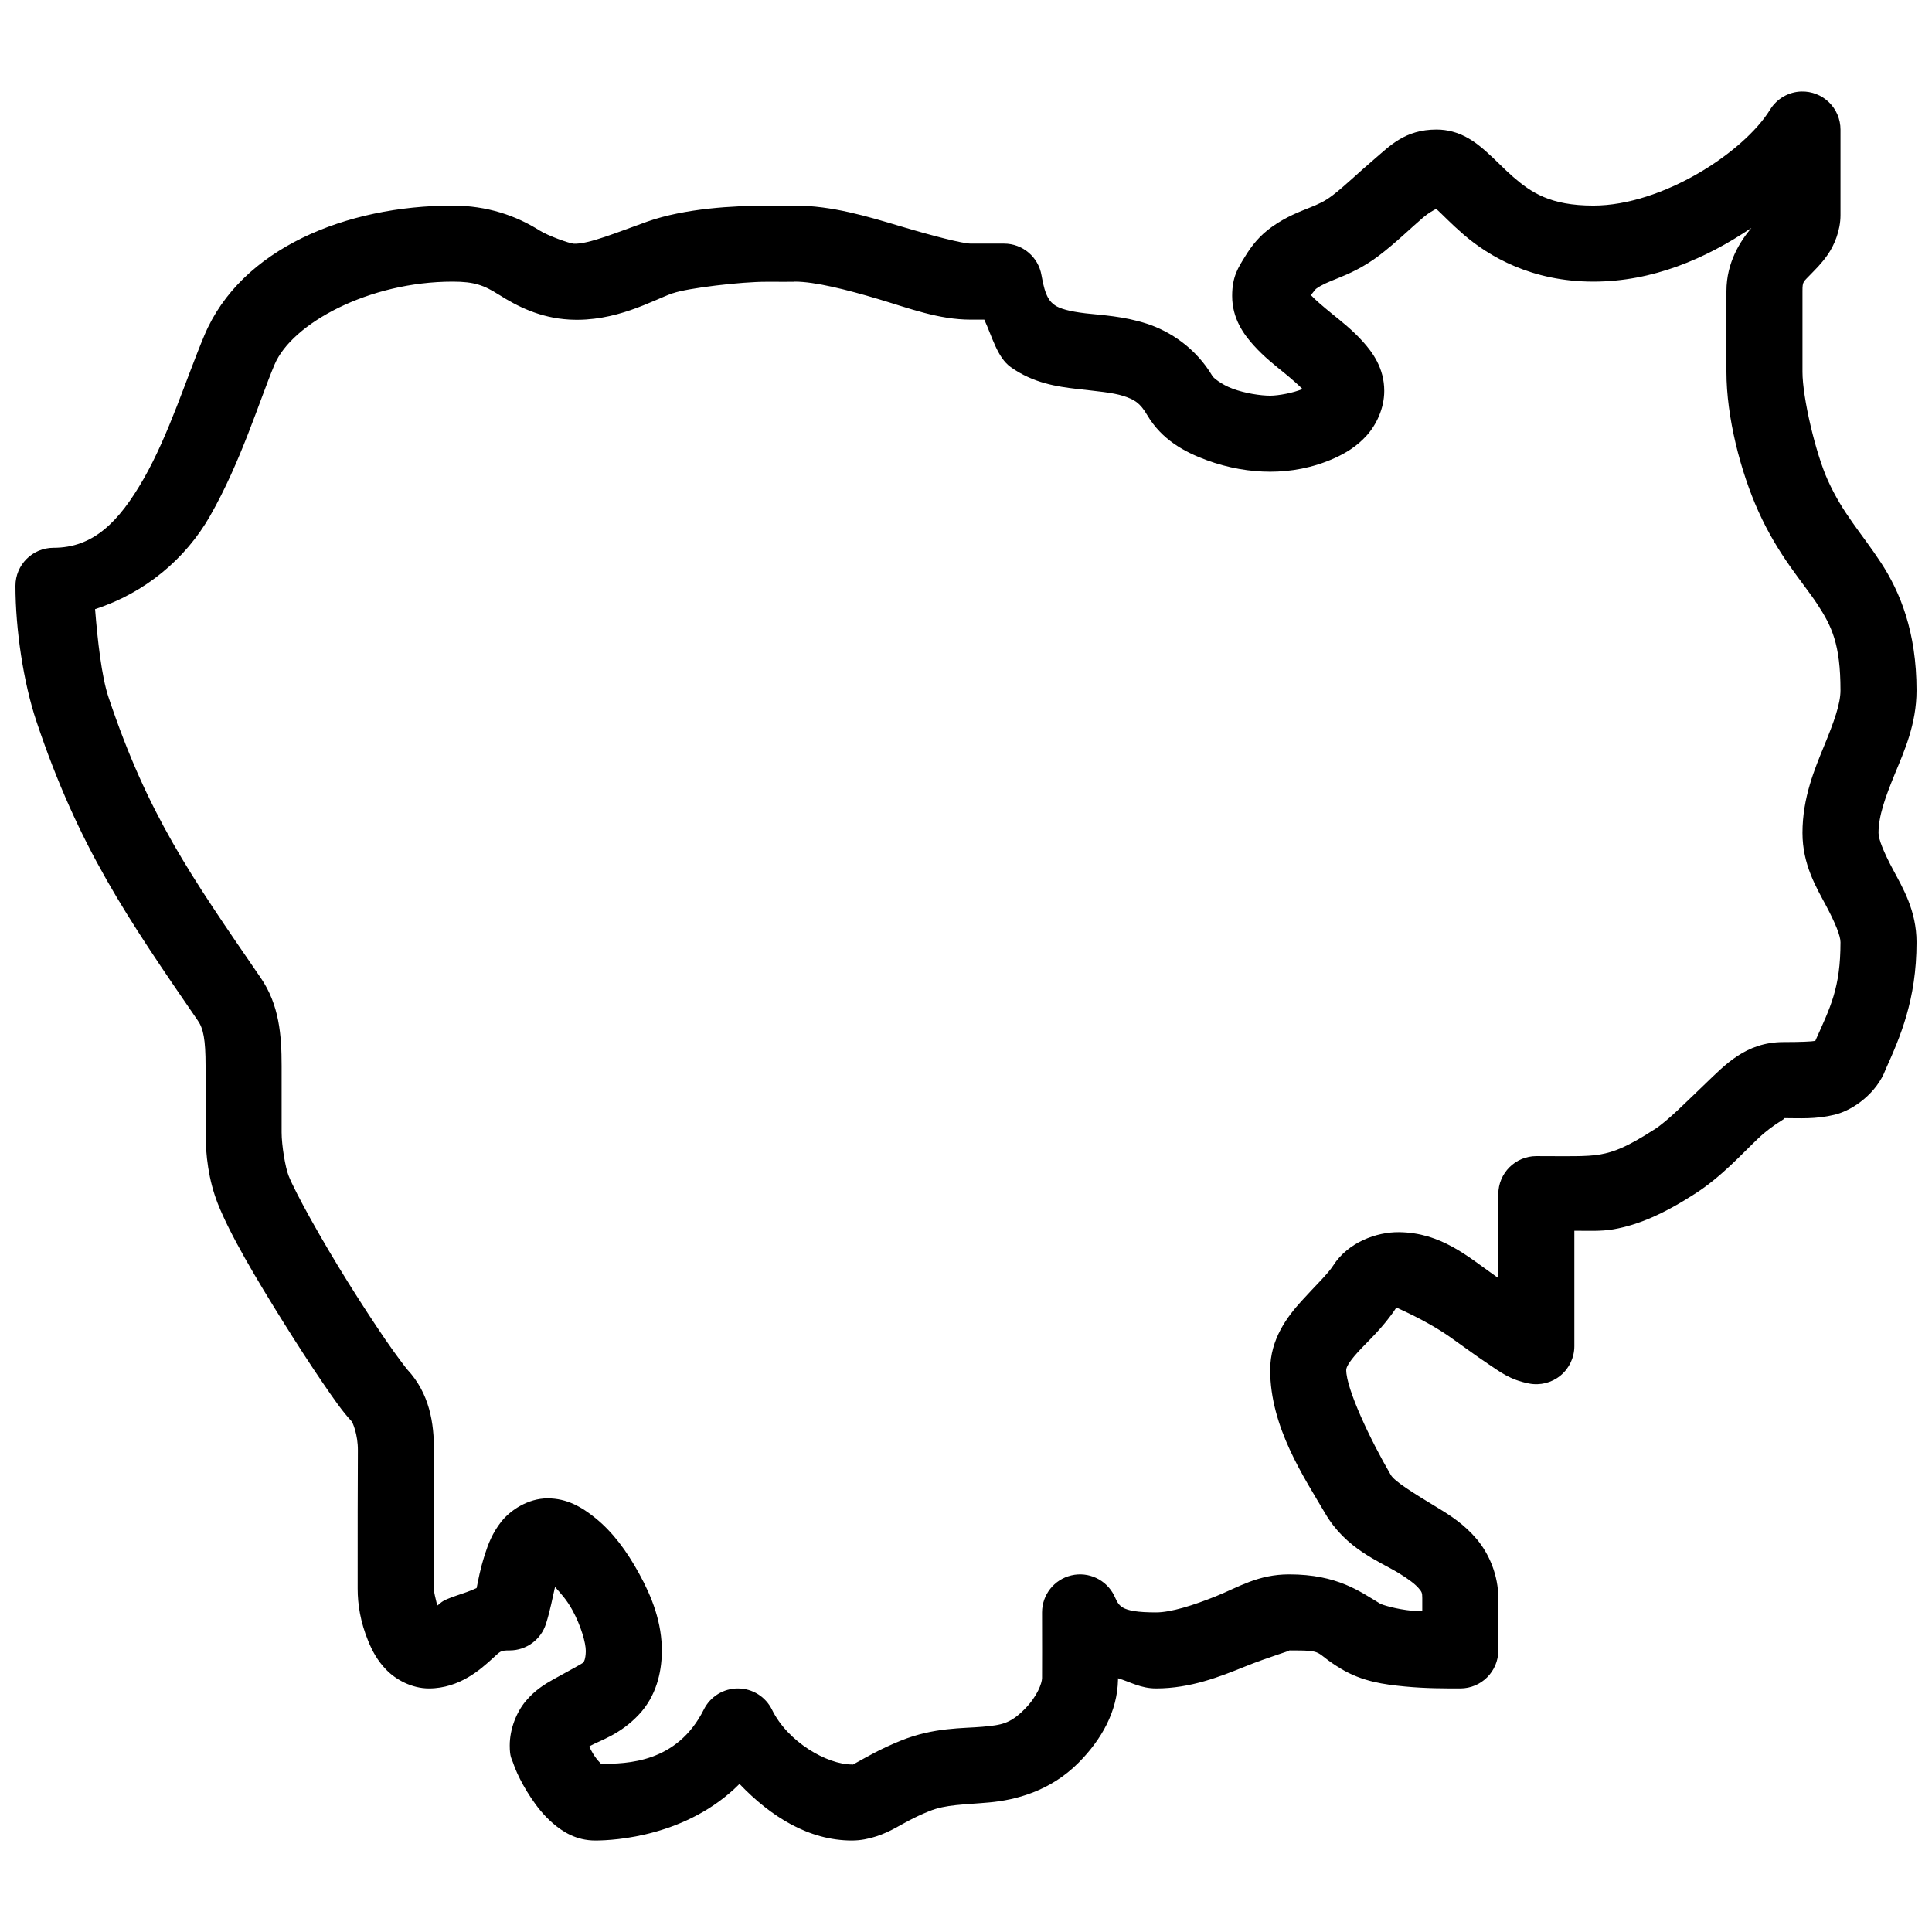 <?xml version="1.0" encoding="UTF-8"?>
<!-- Uploaded to: SVG Repo, www.svgrepo.com, Generator: SVG Repo Mixer Tools -->
<svg width="800px" height="800px" version="1.1" viewBox="144 144 512 512" xmlns="http://www.w3.org/2000/svg">
 <defs>
  <clipPath id="a">
   <path d="m148.09 168h503.81v464h-503.81z"/>
  </clipPath>
 </defs>
 <g clip-path="url(#a)">
  <path d="m621.38 168.25c-3.394 0.102-6.508 1.906-8.285 4.801-7 11.363-28.613 25.43-46.84 25.43-11.41 0-16.465-3.461-21.273-7.617-2.402-2.078-4.547-4.426-7.32-6.871-2.773-2.441-6.926-5.664-12.969-5.664-8.395 0-12.418 4.394-16.512 7.871-4.094 3.473-7.914 7.199-11 9.543-2.18 1.656-3.684 2.309-6.16 3.309-2.477 0.996-6.078 2.316-9.938 5.055-3.316 2.348-5.402 5.043-7.144 7.894-1.746 2.848-3.406 5.215-3.406 10.41 0 6.043 3.086 10.227 5.766 13.184 2.68 2.961 5.512 5.176 8.031 7.223 2.094 1.703 3.637 3.094 4.84 4.273-2.363 1.016-6.363 1.77-8.559 1.77-2.582 0-6.691-0.645-9.902-1.828-3.207-1.188-5.18-3-5.352-3.289-4.375-7.441-11.227-11.953-17.477-13.973-6.246-2.019-11.875-2.234-16.176-2.734-4.301-0.504-6.902-1.258-8.148-2.144-1.246-0.891-2.57-2.09-3.543-7.914-0.809-4.859-5.012-8.422-9.938-8.422h-8.816c-2.133 0-10.184-2.07-18.734-4.625-8.551-2.555-18.07-5.449-27.867-5.449-1.531 0 2.523 0.066-7.519 0.039-8.68-0.035-21.691 0.703-31.566 4.191-7.824 2.769-15.691 6.082-19.543 5.863-1.141-0.062-6.844-2.113-9.012-3.484h-0.02c-6.203-3.945-13.941-6.609-23.027-6.609-28.18 0-56.141 11.352-65.809 34.379-4.769 11.352-9.422 26.363-16.059 37.965-6.641 11.598-13.438 18.34-23.93 18.34-5.566 0-10.078 4.512-10.078 10.078 0 11.504 2.106 25.629 5.57 35.953 11.18 33.355 24.043 52.016 42.805 79.332 1.406 2.047 2.008 4.906 2.008 11.926v17.633c0 6.035 0.805 12.656 3.207 18.793 3.258 8.305 10.25 20.055 17.457 31.586 3.602 5.769 7.195 11.312 10.289 15.844 3.098 4.531 5.273 7.684 7.715 10.312h0.02c0.277 0.297 1.711 3.551 1.676 7.773-0.062 6.488-0.059 24.016-0.059 36.605 0 4.195 0.723 8.805 2.793 13.875 1.035 2.535 2.394 5.18 4.859 7.695 2.469 2.516 6.633 4.879 11.238 4.879 8.246 0 13.895-5.305 16.453-7.574 2.559-2.273 2.277-2.5 4.961-2.5 4.394-0.004 8.281-2.856 9.602-7.047 1.188-3.746 1.715-6.887 2.402-9.762 1.465 1.66 3.023 3.258 4.606 6.141 2.25 4.106 3.574 8.73 3.543 10.863-0.035 2.195-0.566 2.922-0.633 2.992-0.316 0.34-3.43 1.969-7.93 4.469-2.25 1.246-4.922 2.875-7.359 5.785s-4.231 7.356-4.231 11.746c0 3.016 0.488 3.441 0.824 4.43 0.336 0.988 0.703 1.934 1.16 2.934 0.918 2 2.117 4.207 3.641 6.492 1.527 2.289 3.324 4.644 5.848 6.809 2.523 2.168 6.102 4.527 11.195 4.527 5.148 0 24.352-1.09 38.219-14.996 8.262 8.641 18.34 14.996 29.797 14.996 4.59 0 8.742-1.812 11.414-3.266 2.676-1.453 4.871-2.809 9.113-4.527 4.394-1.777 9.043-1.68 15.883-2.301 6.836-0.621 16.09-2.918 23.633-10.512 6.144-6.18 10.297-13.613 10.473-22v-0.02c0-0.066-0.004-0.305 0-0.375 3.324 1 6.016 2.695 10.094 2.695 9.121 0 17-3.148 23.48-5.766 6.477-2.613 12.488-4.309 11.785-4.309 9.891 0 6.117 0.305 13.719 4.859 5.691 3.414 11.422 4.168 16.965 4.703 5.543 0.539 10.883 0.512 14.66 0.512 5.566 0 10.078-4.512 10.078-10.074v-13.855c0-6.07-2.441-11.738-5.688-15.605-3.246-3.871-6.961-6.269-10.293-8.285-6.664-4.035-11.512-7.051-12.496-8.738-5.512-9.422-11.828-22.852-11.828-27.828 0-0.559 0.438-1.816 3.07-4.723 2.566-2.836 6.672-6.418 10.191-11.789 0.039 0.062-0.059 0.133 0.473 0.137h0.02c-0.285-0.004 7.285 3.07 13.895 7.734 3.305 2.332 6.656 4.82 9.898 6.988 3.246 2.164 5.805 4.234 10.902 5.234 2.953 0.574 6.012-0.199 8.332-2.109 2.324-1.914 3.672-4.762 3.676-7.769v-30.605c3.336-0.035 6.957 0.215 10.391-0.391 6.758-1.199 13.418-4.156 21.688-9.488 6.953-4.492 12.168-10.336 16.59-14.543 4.418-4.207 7.938-5.43 6.75-5.43 4.231 0 8.449 0.344 13.578-0.906 5.121-1.246 11.242-5.938 13.48-11.965 3.828-8.547 8.207-18.449 8.207-33.734 0-8.395-3.699-14.5-6.219-19.227-2.519-4.727-3.856-8.078-3.856-9.742 0-4.484 1.793-9.461 4.289-15.547 2.496-6.082 5.785-13.254 5.785-22.238 0-15.465-4.336-26.09-9.484-33.926-5.152-7.84-10.043-12.891-14.07-21.848-3.195-7.102-6.672-21.797-6.672-28.613v-21.414c0-2.68 0.188-2.34 2.301-4.582 1.059-1.125 2.664-2.598 4.391-5.078 1.727-2.484 3.383-6.363 3.383-10.492v-22.668c0-2.727-1.102-5.336-3.055-7.234-1.953-1.898-4.594-2.922-7.316-2.844zm-96.766 31.094c1.531 1.379 3.879 3.891 7.184 6.75 6.844 5.922 18.16 12.539 34.457 12.539 15.691 0 29.73-6.039 41.883-14.23-2.902 3.453-6.613 9.102-6.613 16.746v21.414c0 11.965 3.715 26.367 8.441 36.879 5.34 11.871 11.785 18.793 15.625 24.641 3.844 5.848 6.16 10.625 6.16 22.867 0 3.613-1.746 8.406-4.289 14.602-2.543 6.199-5.785 13.816-5.785 23.184 0 8.395 3.699 14.484 6.219 19.211 2.516 4.723 3.856 8.082 3.856 9.758 0 12.102-2.672 17.191-6.672 26.117v0.02c-1.016 0.191-4.043 0.316-8.441 0.316-10.004 0-15.539 6.117-20.645 10.98-5.106 4.859-9.902 9.82-13.617 12.223v-0.02c-7.117 4.586-10.621 5.945-14.27 6.59-3.648 0.648-8.516 0.453-16.965 0.453-5.562 0-10.074 4.512-10.074 10.078v22.238c-0.383-0.273-0.637-0.457-1.023-0.73-7.121-5.023-14.184-11.32-25.309-11.434h-0.02c-5.856-0.059-13.445 2.641-17.398 8.836-1.441 2.262-4.746 5.367-8.422 9.43-3.676 4.059-8.285 10.004-8.285 18.262 0 15.176 8.988 28.438 14.582 38 5.5 9.414 14.199 12.617 19.465 15.805 2.633 1.594 4.469 3.035 5.293 4.016 0.82 0.977 0.965 1.148 0.965 2.637v3.445c-0.914-0.055-1.777-0.016-2.656-0.102-4.223-0.406-7.934-1.543-8.543-1.906-5.273-3.164-11.289-7.734-24.07-7.734-8.254 0-13.344 3.344-19.344 5.766s-11.984 4.309-15.922 4.309c-9.906 0-9.82-1.871-11.137-4.508-2.094-4.176-6.781-6.371-11.328-5.297-4.551 1.074-7.762 5.133-7.762 9.805 0 6.34 0.039 15.422 0 17.438-0.031 1.312-1.223 4.781-4.625 8.207-3.863 3.883-6.09 4.203-11.18 4.664-5.09 0.461-12.812 0.109-21.629 3.68-5.512 2.231-9.16 4.406-11.156 5.492-2 1.086-1.344 0.824-1.793 0.824-6.602 0-17-5.965-21.176-14.504-1.684-3.441-5.176-5.633-9.008-5.648-3.832-0.02-7.344 2.141-9.059 5.57-7.113 14.227-20.457 14.41-27.258 14.406-0.488-0.5-1.113-1.172-1.789-2.184-0.539-0.809-0.918-1.586-1.34-2.383 0.191-0.117 0.074-0.082 0.316-0.215 2.574-1.43 7.879-2.945 12.891-8.305 4.531-4.852 5.957-11.012 6.043-16.453 0.117-7.902-2.703-14.824-6.023-20.883-3.316-6.051-7.023-11.016-11.57-14.699-3.586-2.906-7.504-5.234-12.695-5.234h-0.02c-5.152 0.008-9.855 3.148-12.242 6.18-2.387 3.027-3.488 5.992-4.367 8.758-1.27 3.984-1.68 6.481-2.164 8.836-3.312 1.582-7.945 2.512-9.566 3.953-0.879 0.781-0.473 0.34-0.867 0.711-0.438-1.781-0.941-3.922-0.941-4.508 0-12.594 0-30.312 0.059-36.43v-0.02c0.062-7.406-1.156-15.273-7.086-21.645-0.227-0.246-2.934-3.738-5.824-7.973-2.894-4.234-6.394-9.582-9.859-15.133-6.938-11.105-13.996-23.77-15.766-28.281-0.824-2.102-1.828-7.957-1.828-11.434v-17.633c0-8.094-0.613-16.16-5.551-23.34-18.785-27.359-29.883-43.18-40.324-74.332-1.836-5.461-2.91-15.188-3.562-23.359 13.266-4.312 23.973-13.34 30.406-24.582 8.25-14.418 13.133-30.648 17.141-40.188 4.598-10.949 25.031-22.02 47.23-22.02 5.801 0 8.332 0.984 12.223 3.461h0.02c4.832 3.066 10.852 6.152 18.676 6.594 12.211 0.691 21.957-5.062 27.395-6.988v0.023c3.988-1.41 18.344-3.078 24.777-3.051 10.109 0.027 6.75-0.039 7.598-0.039 5.316 0 13.785 2.141 22.102 4.621 8.312 2.484 16 5.453 24.5 5.453h3.582c2.113 4.555 3.434 10.039 7.027 12.594 5.996 4.269 12.367 5.168 17.512 5.769 5.148 0.598 9.438 0.938 12.32 1.867 2.883 0.934 4.379 1.773 6.301 5.039 3.887 6.582 9.934 9.812 15.703 11.945 5.769 2.133 11.598 3.09 16.906 3.09s11.211-0.961 17.062-3.602c2.922-1.32 5.867-3.082 8.461-5.941 2.594-2.863 4.703-7.215 4.703-11.867 0-6.043-3.086-10.23-5.766-13.188-2.68-2.957-5.512-5.176-8.031-7.223-2.441-1.984-4.516-3.766-5.644-4.981 0.582-0.793 1.371-1.676 1.336-1.652 1.621-1.148 3.059-1.719 5.824-2.832 2.769-1.117 6.707-2.812 10.824-5.945 4.633-3.519 8.617-7.473 11.848-10.211 1.395-1.188 2.547-1.77 3.387-2.227z"/>
 </g>
</svg>